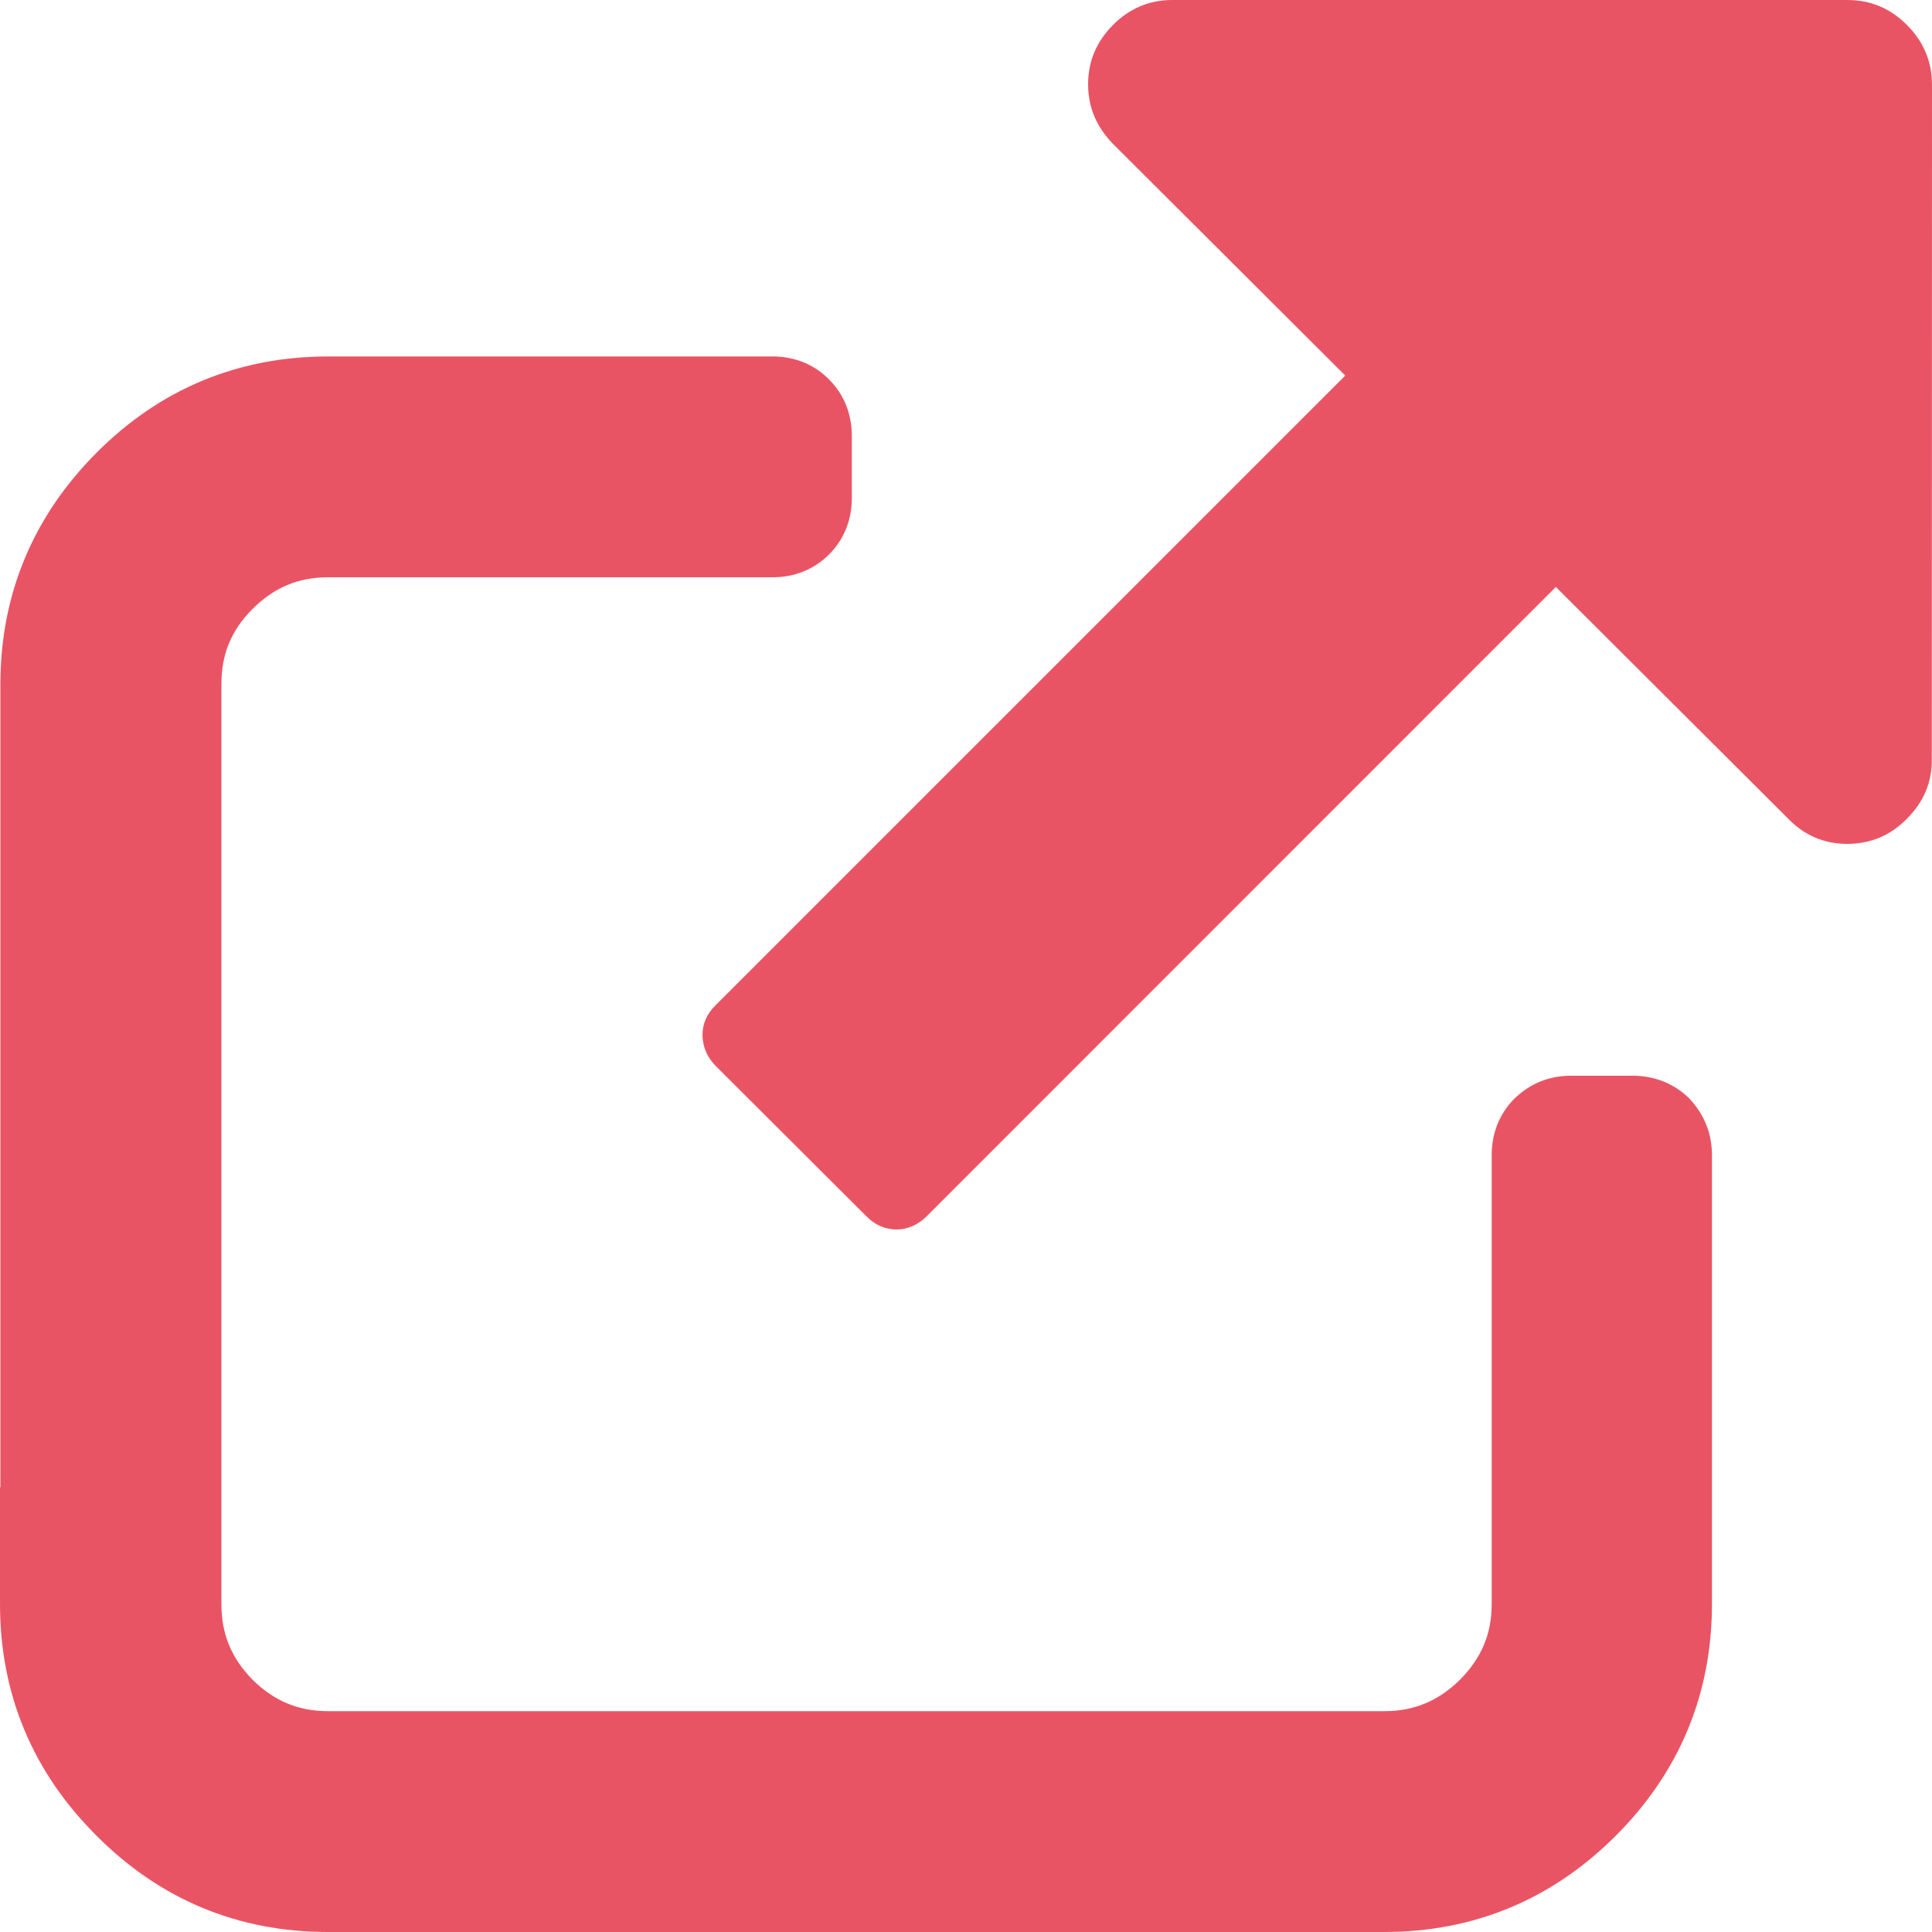 <?xml version="1.0" encoding="utf-8"?>
<!-- Generator: Adobe Illustrator 15.0.2, SVG Export Plug-In . SVG Version: 6.00 Build 0)  -->
<!DOCTYPE svg PUBLIC "-//W3C//DTD SVG 1.1//EN" "http://www.w3.org/Graphics/SVG/1.1/DTD/svg11.dtd">
<svg version="1.1" id="レイヤー_1" xmlns="http://www.w3.org/2000/svg" xmlns:xlink="http://www.w3.org/1999/xlink" x="0px"
	 y="0px" width="10px" height="10px" viewBox="0 0 10 10" enable-background="new 0 0 10 10" xml:space="preserve">
<path fill="#E95464" d="M8.744,5.686C8.668,5.61,8.564,5.568,8.453,5.568H8.131c-0.113,0-0.213,0.04-0.297,0.123
	C7.76,5.768,7.721,5.867,7.721,5.978v2.325c0,0.154-0.053,0.279-0.164,0.391C7.447,8.803,7.32,8.857,7.166,8.857H1.699
	c-0.156,0-0.28-0.053-0.391-0.162C1.197,8.582,1.146,8.457,1.146,8.303V3.541c0-0.155,0.051-0.279,0.162-0.39
	c0.112-0.111,0.236-0.163,0.392-0.163h2.299c0.115,0,0.216-0.042,0.292-0.118c0.077-0.077,0.118-0.178,0.118-0.292V2.256
	c0-0.114-0.041-0.215-0.117-0.291c-0.077-0.079-0.179-0.12-0.293-0.12H1.699c-0.465,0-0.869,0.167-1.199,0.498
	S0.002,3.078,0.002,3.543v4.156L0,7.697v0.605c0,0.465,0.168,0.869,0.499,1.199C0.828,9.832,1.232,10,1.697,10h5.467
	c0.465,0,0.869-0.168,1.199-0.498s0.498-0.734,0.498-1.199V5.978C8.861,5.868,8.822,5.769,8.744,5.686z"/>
<path fill="#E95464" d="M3.636,5.359c0-0.06,0.022-0.111,0.068-0.156l3.259-3.259l-1.203-1.2C5.675,0.656,5.632,0.555,5.632,0.436
	s0.043-0.22,0.129-0.307C5.847,0.043,5.949,0,6.067,0l3.494,0c0.12,0,0.222,0.042,0.309,0.129C9.957,0.216,9.999,0.318,10,0.436
	L9.999,3.932C10,4.05,9.956,4.152,9.87,4.238c-0.087,0.088-0.188,0.129-0.308,0.13c-0.117,0-0.221-0.042-0.306-0.13l-1.203-1.2
	L4.796,6.296C4.75,6.341,4.698,6.363,4.641,6.364c-0.06-0.001-0.112-0.023-0.157-0.069L3.705,5.518
	C3.659,5.471,3.638,5.42,3.636,5.359L3.636,5.359z"/>
</svg>
